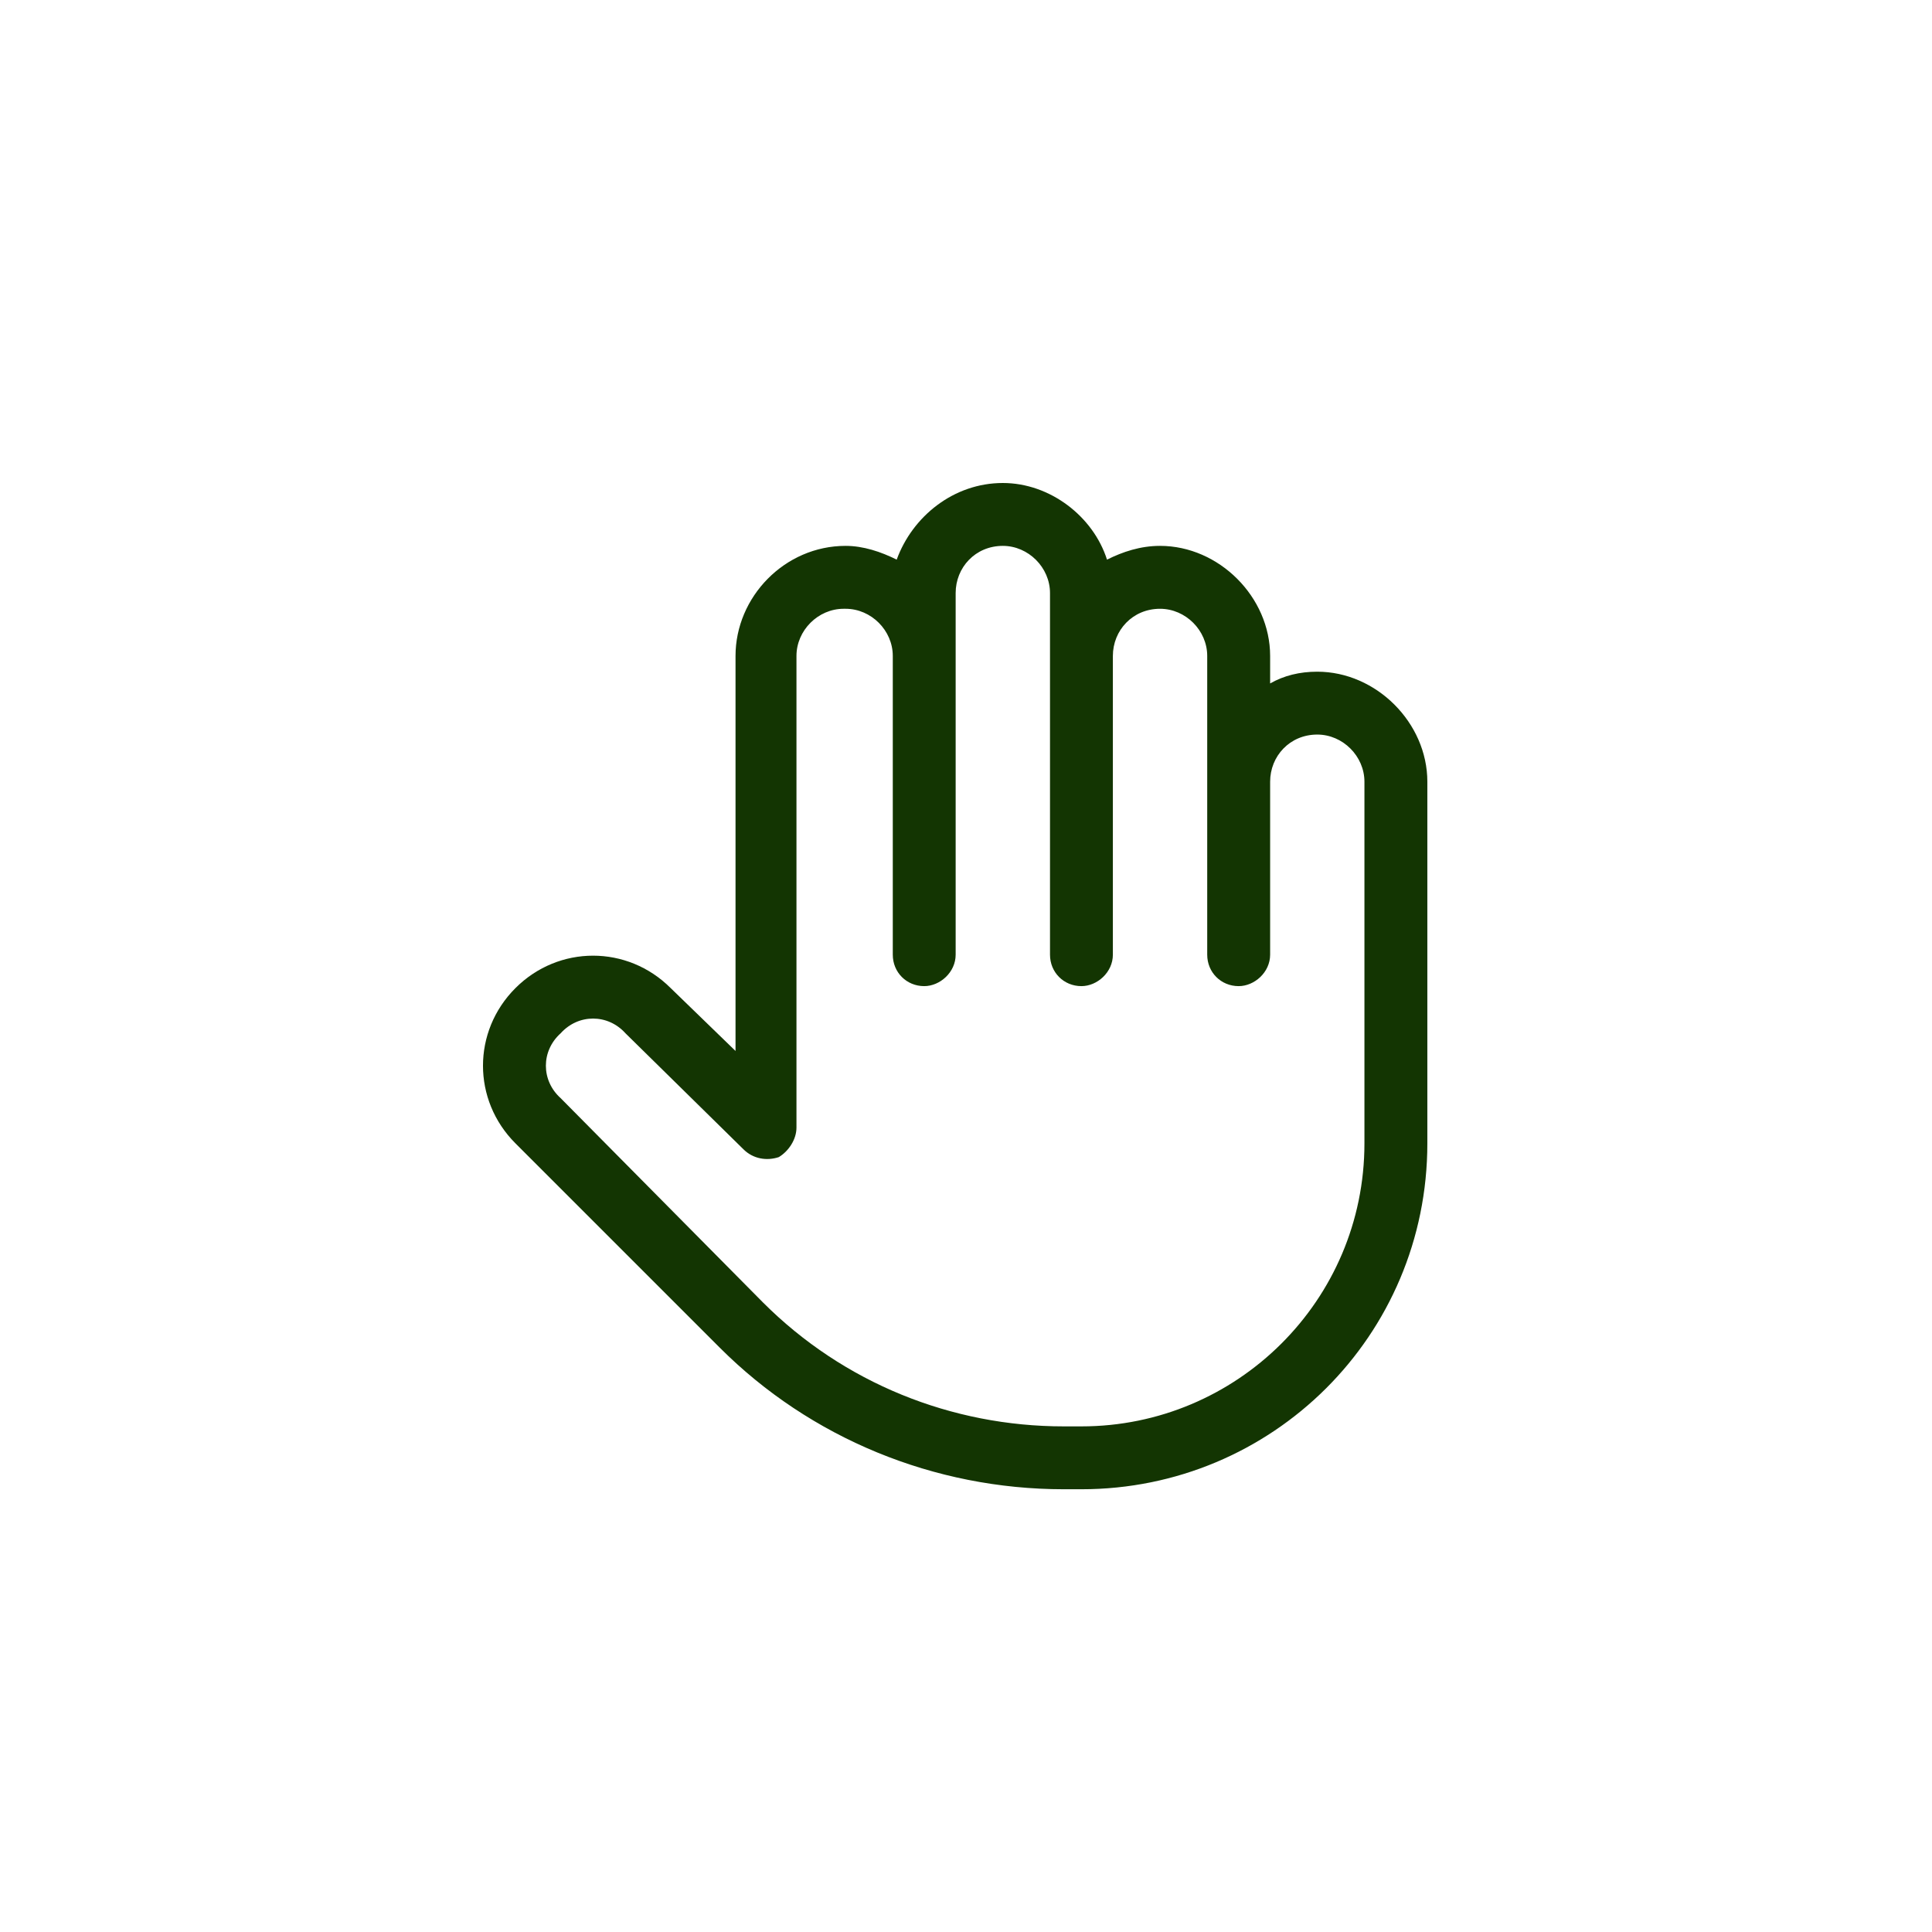 <svg width="48" height="48" viewBox="0 0 48 48" fill="none" xmlns="http://www.w3.org/2000/svg">
<path d="M24.915 12C26.087 12 27.161 12.83 27.503 13.904C27.894 13.709 28.333 13.562 28.821 13.562C30.286 13.562 31.556 14.832 31.556 16.297V16.98C31.898 16.785 32.288 16.688 32.727 16.688C34.192 16.688 35.462 17.957 35.462 19.422V28.406C35.462 33.191 31.605 37 26.868 37H26.429C23.206 37 20.13 35.73 17.884 33.484L12.806 28.406C11.731 27.332 11.731 25.623 12.806 24.549C13.88 23.475 15.589 23.475 16.663 24.549L18.274 26.111V16.297C18.274 14.832 19.495 13.562 21.009 13.562C21.448 13.562 21.888 13.709 22.278 13.904C22.669 12.83 23.694 12 24.915 12ZM21.009 15.125H20.96C20.325 15.125 19.788 15.662 19.788 16.297V28.016C19.788 28.309 19.593 28.602 19.349 28.748C19.056 28.846 18.714 28.797 18.47 28.553L15.54 25.672C15.101 25.184 14.368 25.184 13.929 25.672C13.44 26.111 13.44 26.844 13.929 27.283L18.958 32.361C20.96 34.363 23.645 35.438 26.429 35.438H26.868C30.726 35.438 33.899 32.312 33.899 28.406V19.422C33.899 18.787 33.362 18.25 32.727 18.25C32.044 18.25 31.556 18.787 31.556 19.422V23.719C31.556 24.158 31.165 24.5 30.774 24.5C30.335 24.5 29.993 24.158 29.993 23.719V19.471C29.993 19.422 29.993 19.422 29.993 19.422V16.297C29.993 15.662 29.456 15.125 28.821 15.125C28.138 15.125 27.649 15.662 27.649 16.297V23.719C27.649 24.158 27.259 24.5 26.868 24.5C26.429 24.5 26.087 24.158 26.087 23.719V16.346V16.297V14.734C26.087 14.1 25.55 13.562 24.915 13.562C24.231 13.562 23.743 14.1 23.743 14.734V15.906V23.719C23.743 24.158 23.352 24.5 22.962 24.5C22.523 24.5 22.181 24.158 22.181 23.719V16.346V16.297C22.181 15.662 21.644 15.125 21.009 15.125Z" fill="#133502"/>
</svg>
